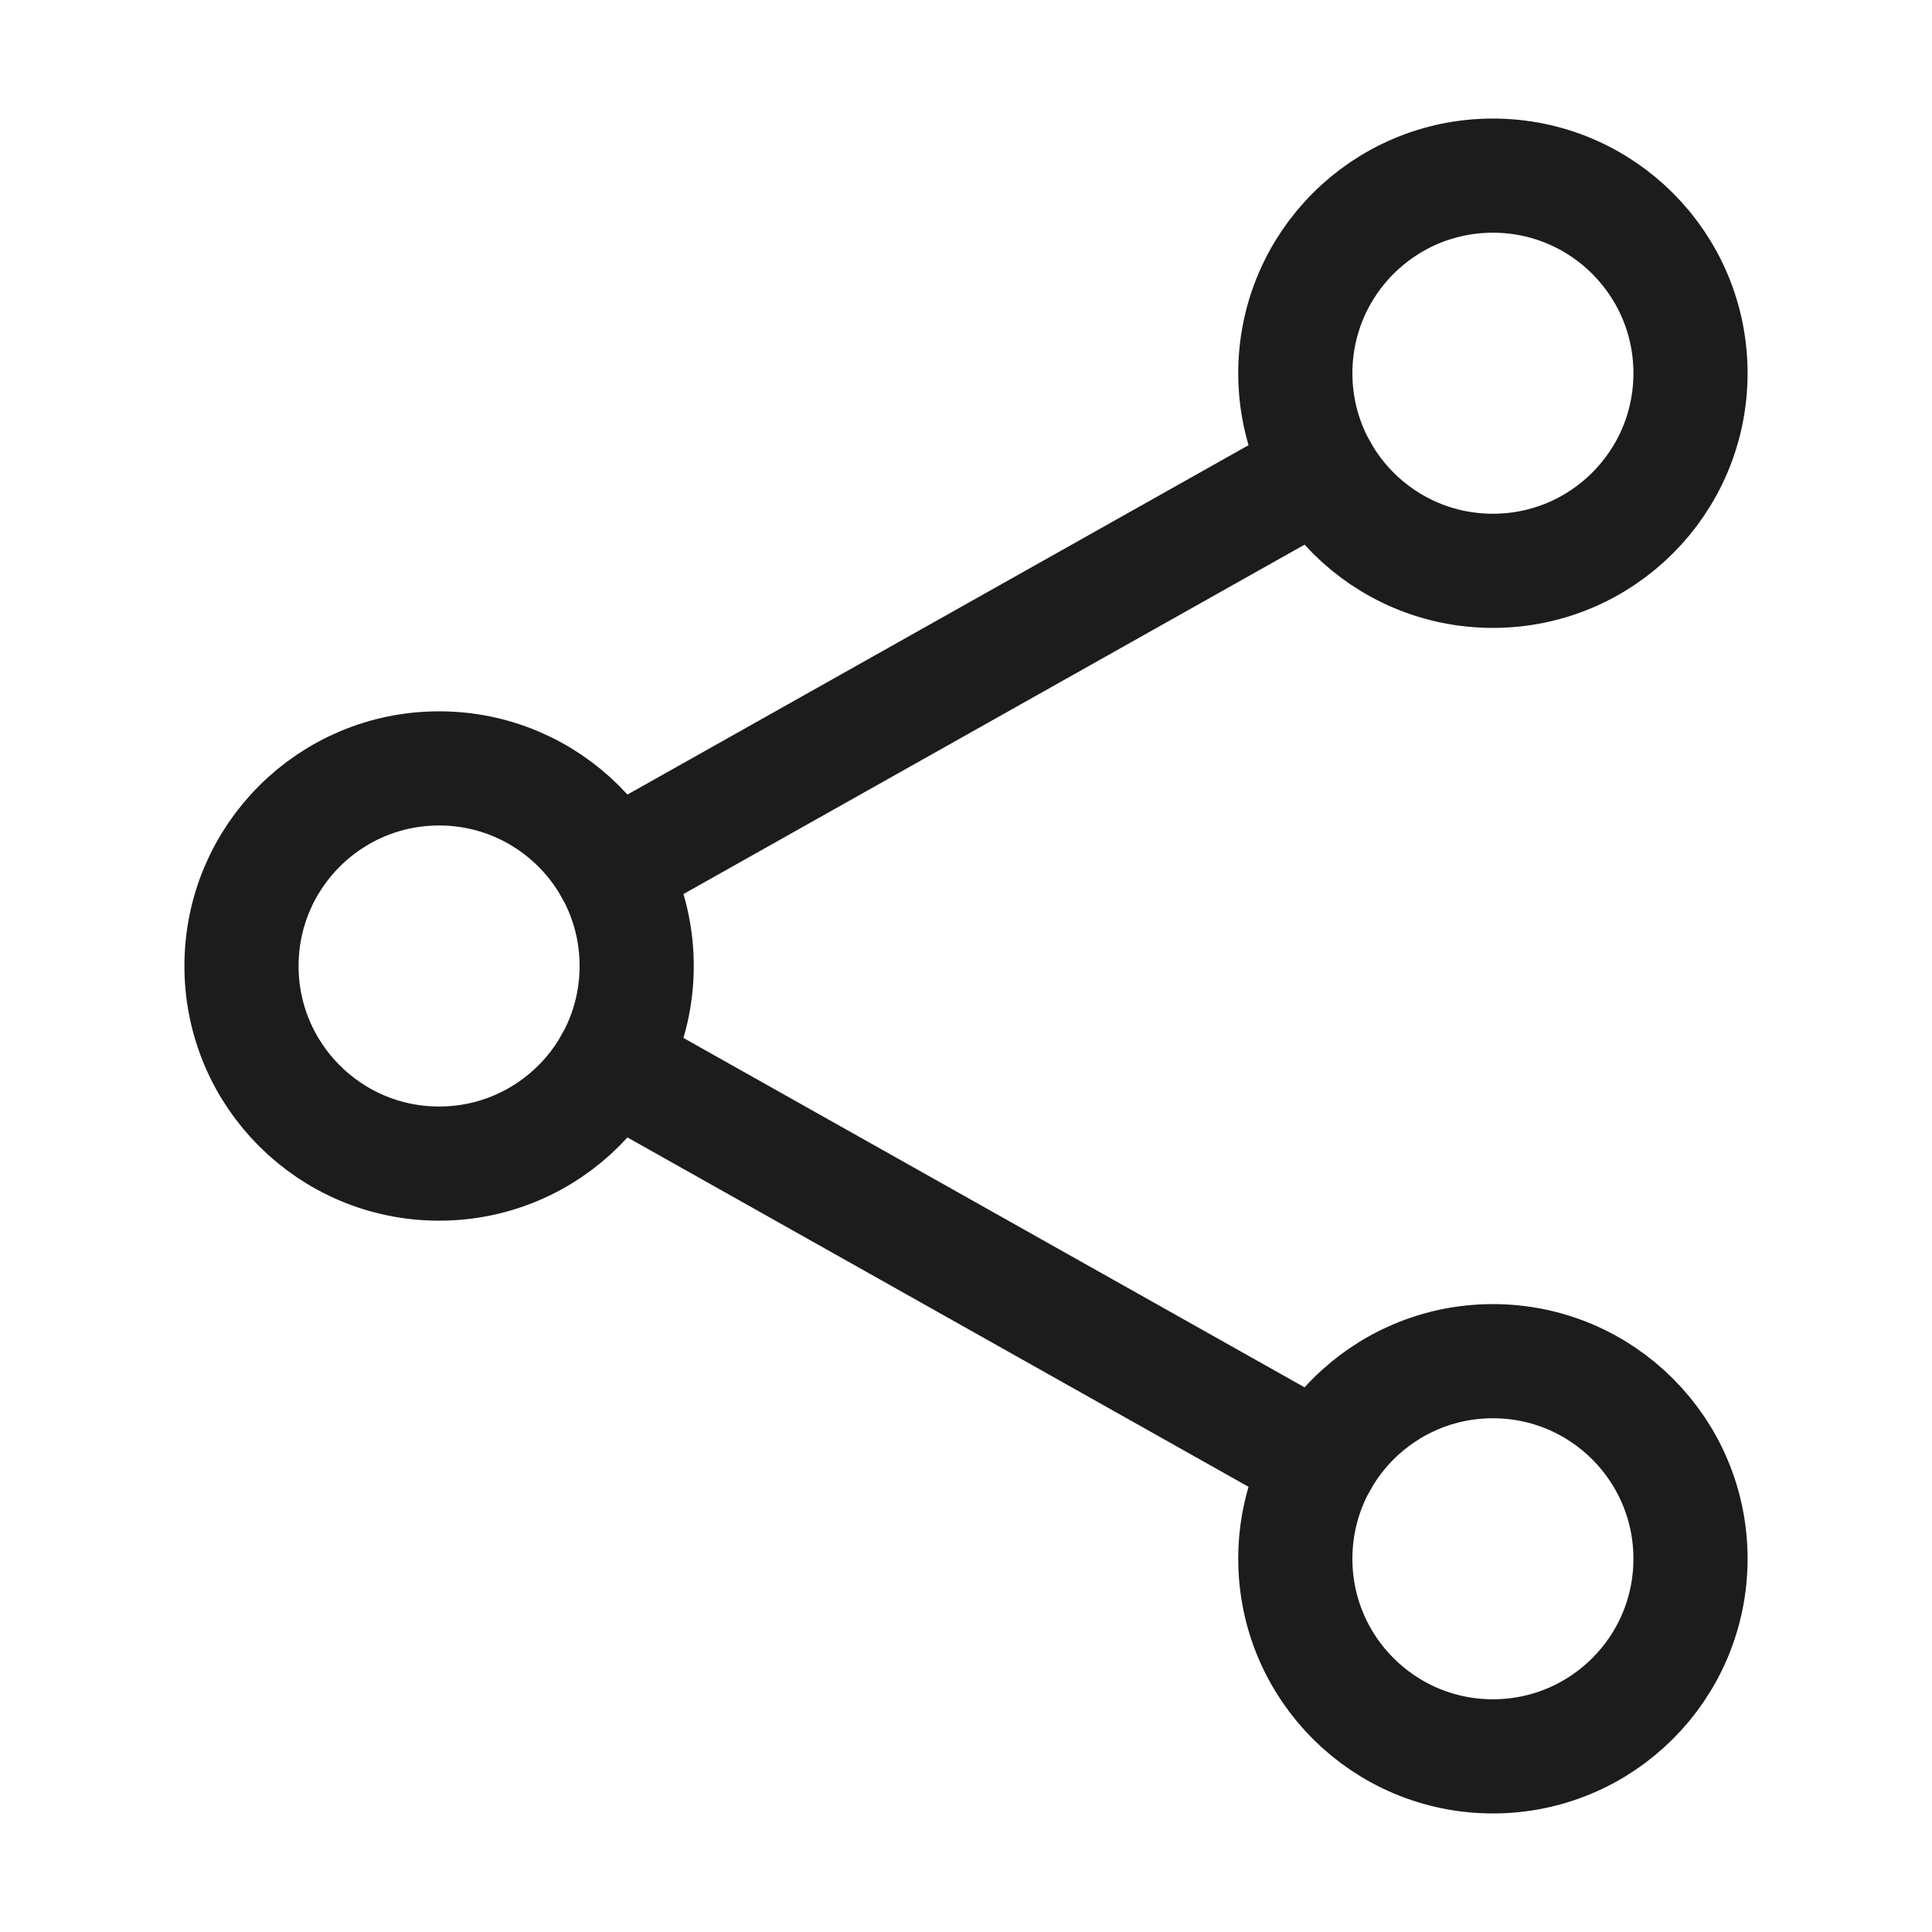 <svg xmlns="http://www.w3.org/2000/svg" width="22" height="22" viewBox="0 0 22 22" fill="none">
    <path d="M5 13.25C6.243 13.25 7.25 12.243 7.25 11C7.25 9.757 6.243 8.75 5 8.75C3.757 8.75 2.75 9.757 2.75 11C2.75 12.243 3.757 13.25 5 13.25Z" stroke="#1C1C1C" stroke-width="1.3" stroke-linecap="round" stroke-linejoin="round"/>
    <path d="M17 6.5C18.243 6.5 19.25 5.493 19.25 4.25C19.25 3.007 18.243 2 17 2C15.757 2 14.75 3.007 14.75 4.25C14.75 5.493 15.757 6.5 17 6.5Z" stroke="#1C1C1C" stroke-width="1.3" stroke-linecap="round" stroke-linejoin="round"/>
    <path d="M17 20C18.243 20 19.25 18.993 19.25 17.75C19.25 16.507 18.243 15.5 17 15.5C15.757 15.5 14.75 16.507 14.75 17.75C14.75 18.993 15.757 20 17 20Z" stroke="#1C1C1C" stroke-width="1.3" stroke-linecap="round" stroke-linejoin="round"/>
    <path d="M6.961 12.103L15.039 16.647M15.039 5.353L6.961 9.897" stroke="#1C1C1C" stroke-width="1.3" stroke-linecap="round" stroke-linejoin="round"/>
</svg>